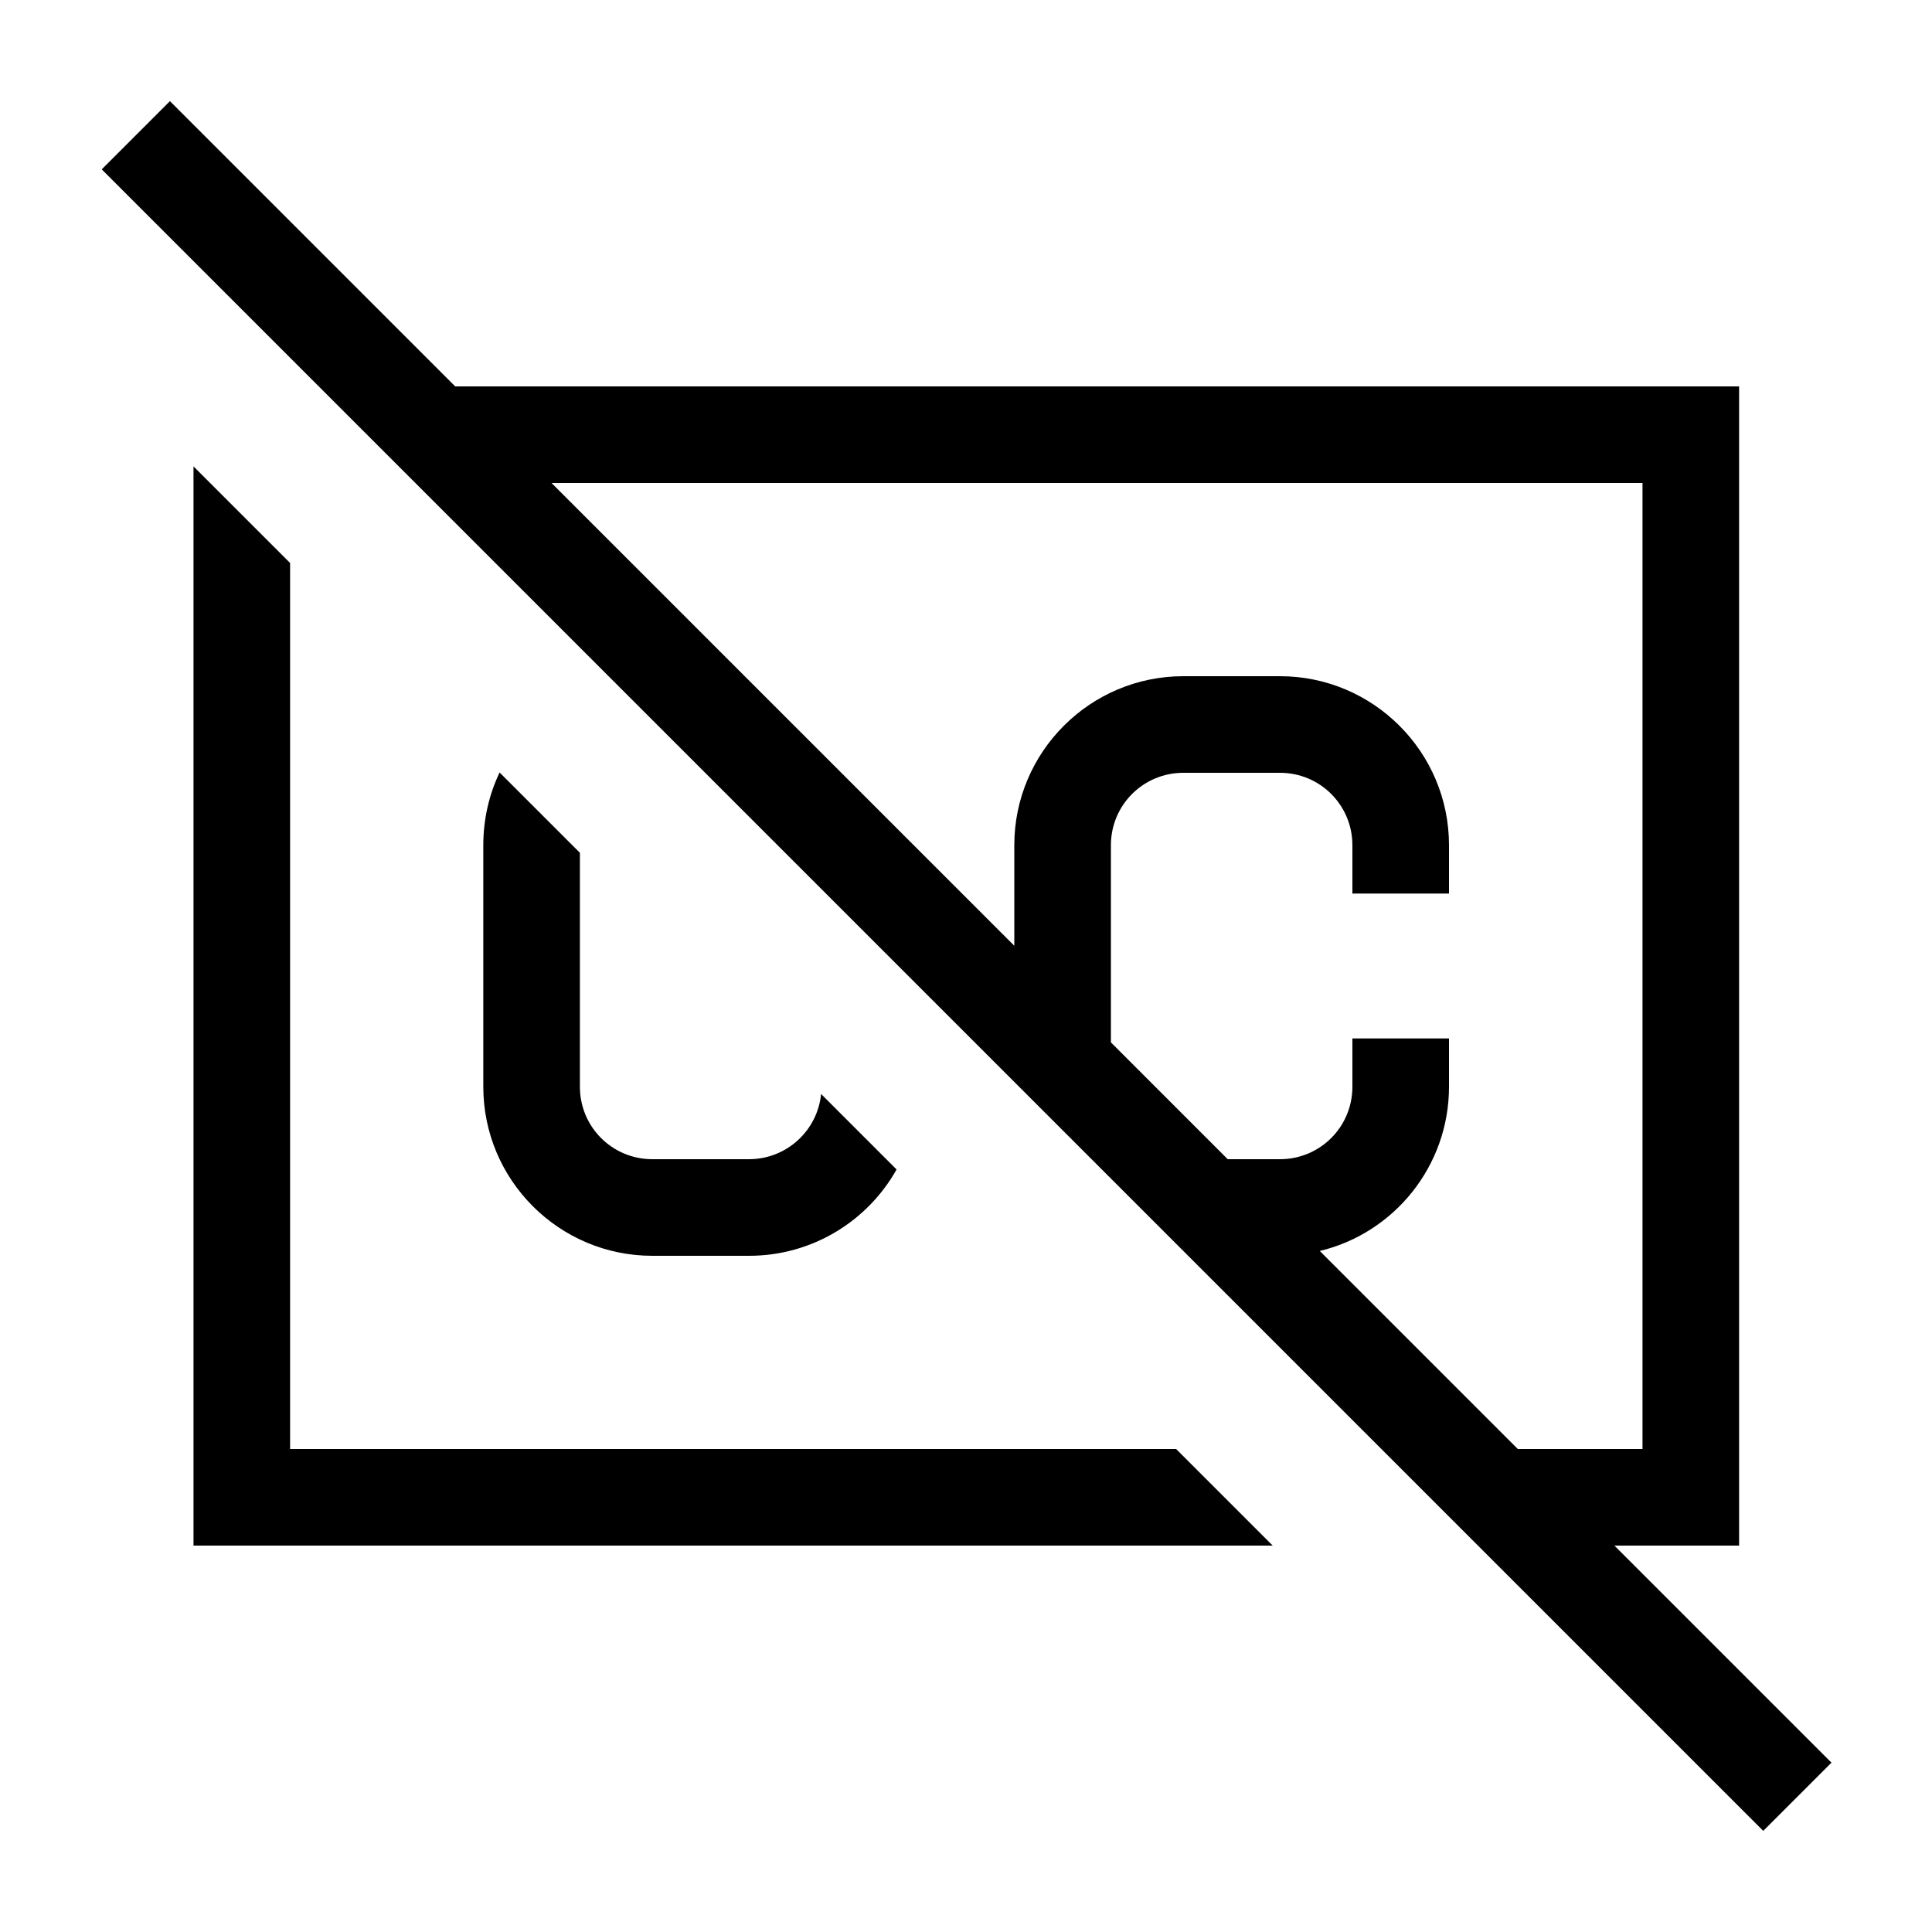<svg xmlns="http://www.w3.org/2000/svg" viewBox="0 0 640 640"><!--! Font Awesome Pro 7.1.0 by @fontawesome - https://fontawesome.com License - https://fontawesome.com/license (Commercial License) Copyright 2025 Fonticons, Inc. --><path fill="currentColor" d="M67.6 44.8L56.3 33.5L33.7 56.1L45 67.4L572.8 595.2L584.1 606.5L606.7 583.9L595.4 572.6L534.8 512L576.1 512L576.1 128L150.8 128L67.6 44.8zM182.8 160L544.1 160L544.1 480L502.8 480L437.2 414.4C461.8 408.5 480 386.3 480 360L480 344L448 344L448 360C448 373.3 437.3 384 424 384L406.7 384L368 345.3L368 280C368 266.7 378.7 256 392 256L424 256C437.3 256 448 266.7 448 280L448 296L480 296L480 280C480 249.1 454.9 224 424 224L392 224C361.1 224 336 249.1 336 280L336 313.3L182.7 160zM64.1 154.5L64.1 512L421.6 512L389.6 480L96.1 480L96.1 186.5L64.1 154.5zM165.5 255.9C162 263.2 160.1 271.4 160.1 280L160.1 360C160.1 390.9 185.2 416 216.1 416L248.1 416C269.1 416 287.4 404.5 297 387.4L272 362.4C270.8 374.5 260.6 384 248.1 384L216.1 384C202.8 384 192.1 373.3 192.1 360L192.1 282.5L165.5 255.9z"/></svg>